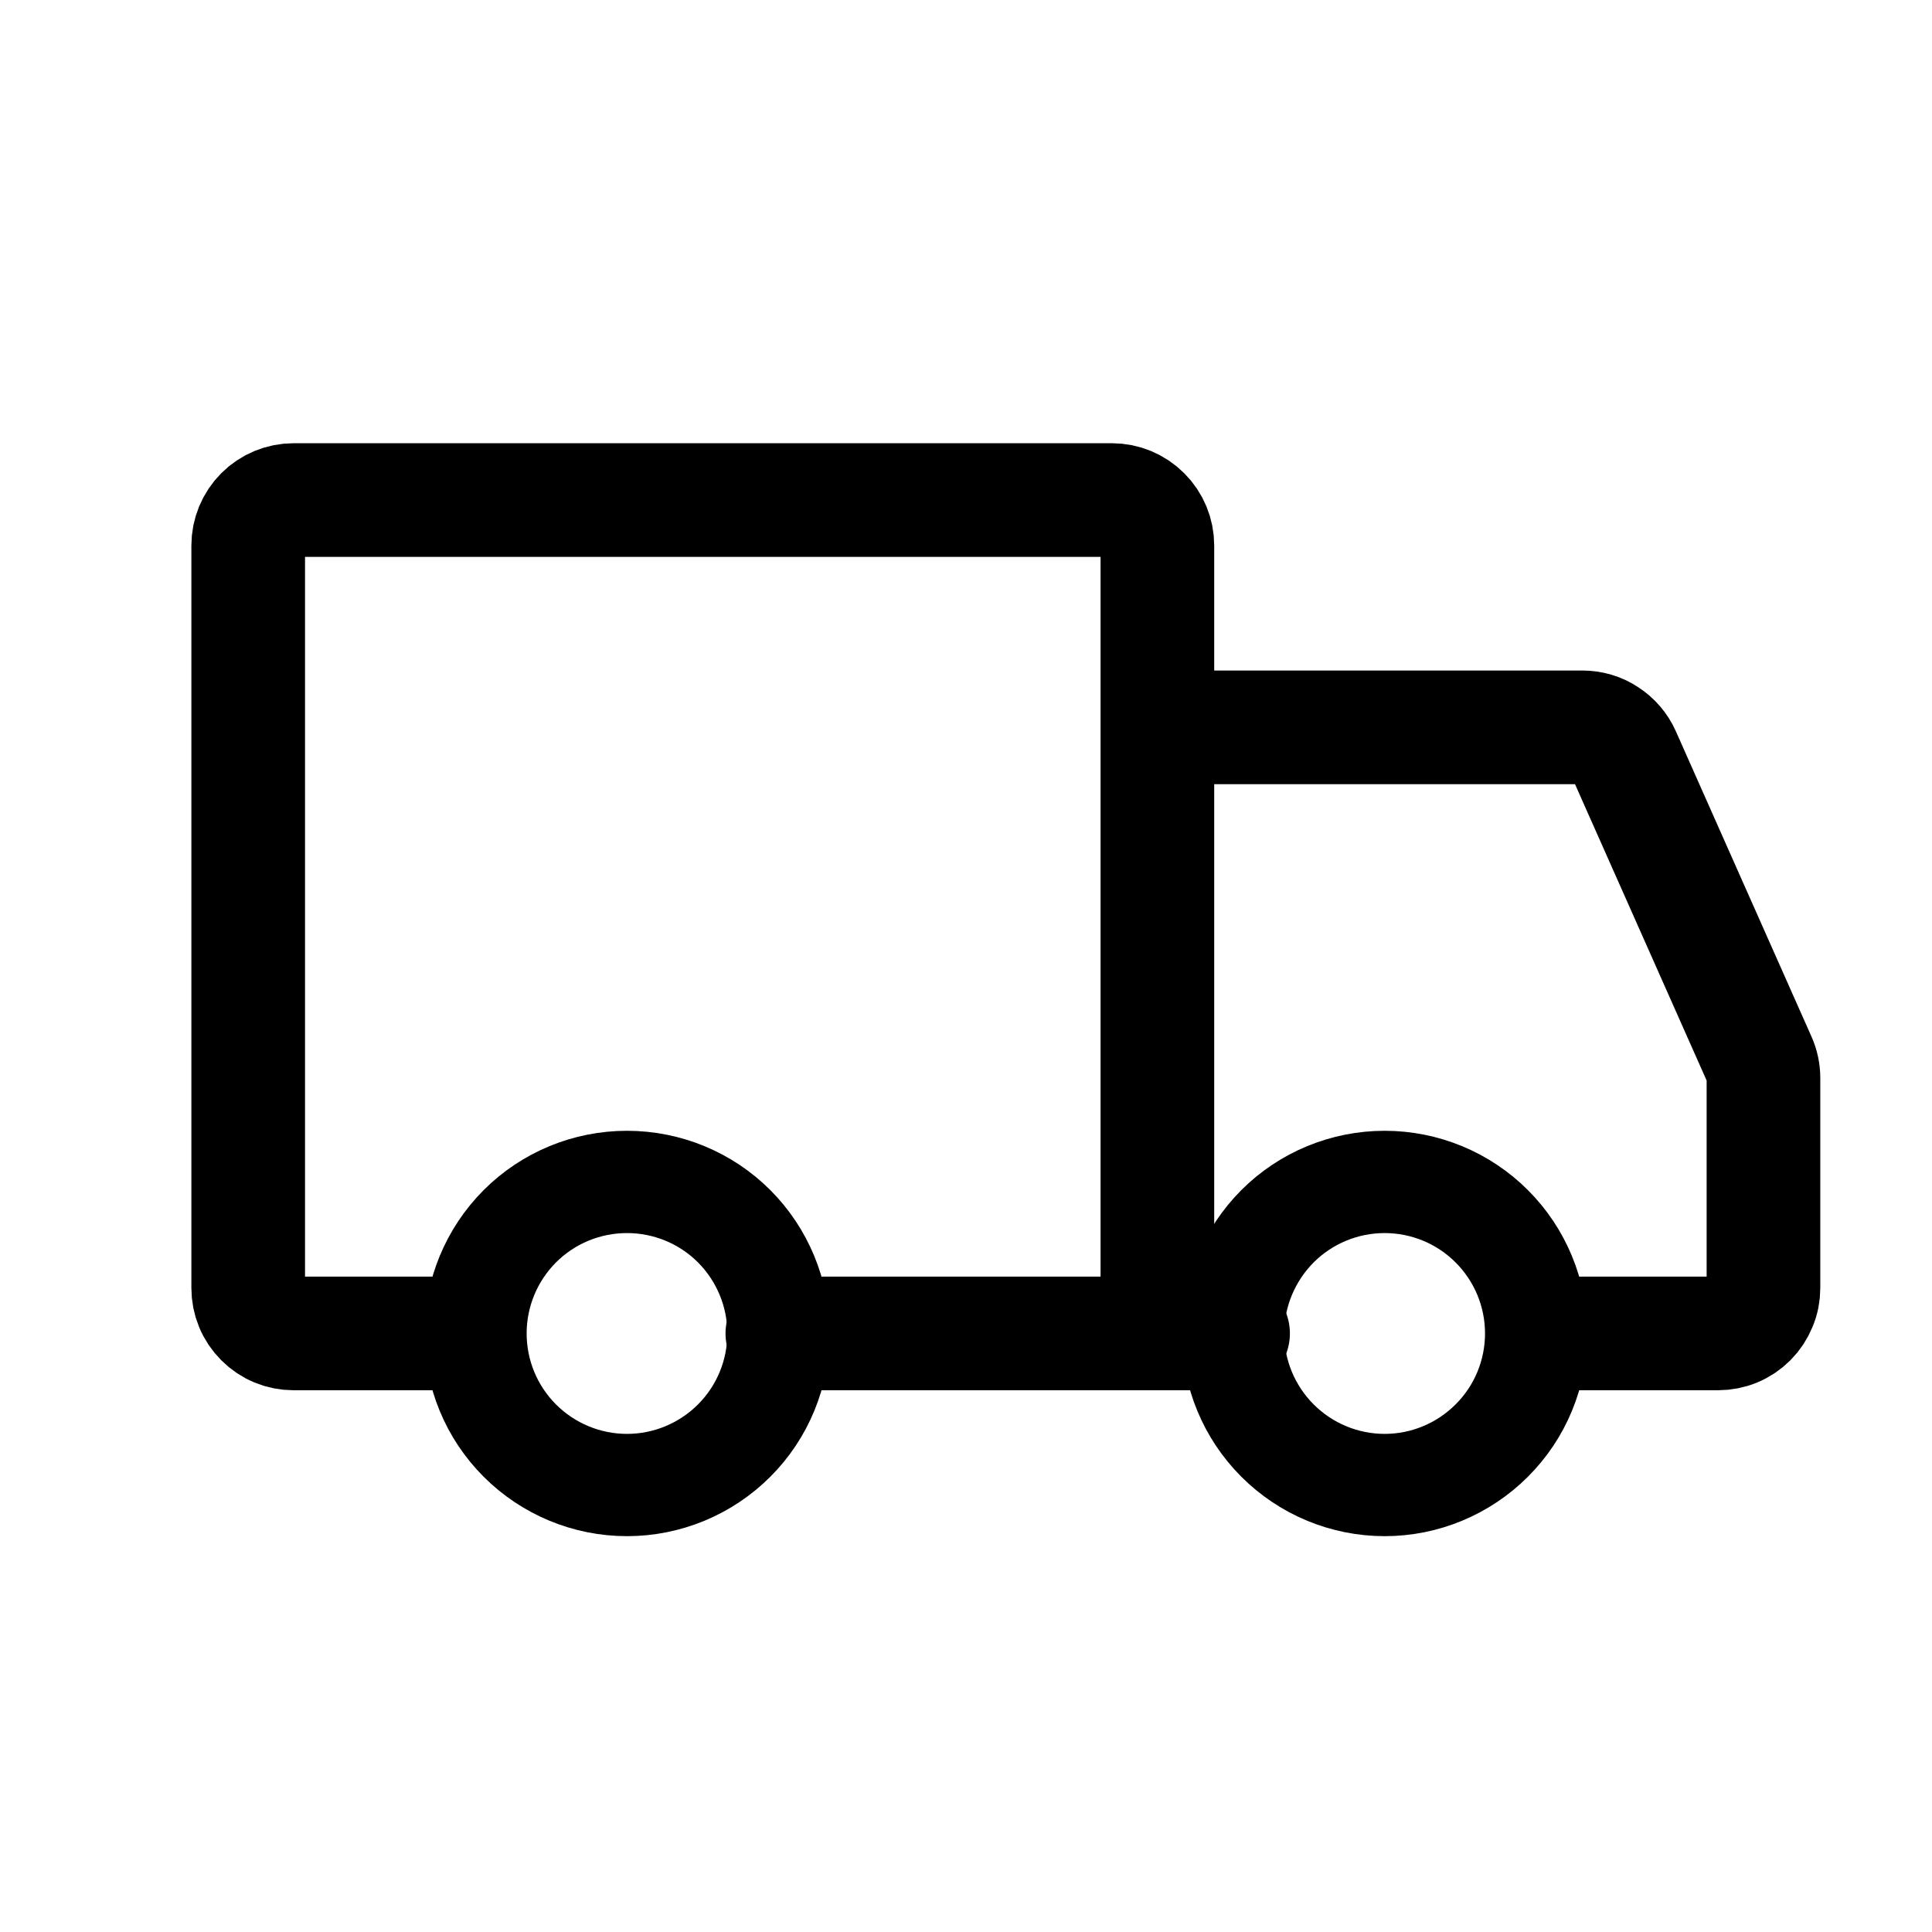 <svg width="17" height="17" viewBox="0 0 17 17" fill="none" xmlns="http://www.w3.org/2000/svg">
<g clip-path="url(#clip0_3789_6081)">
<path d="M5.517 13.067C5.871 13.067 6.21 12.926 6.46 12.676C6.71 12.426 6.85 12.087 6.85 11.733C6.85 11.38 6.71 11.041 6.46 10.79C6.21 10.54 5.871 10.4 5.517 10.4C5.163 10.4 4.824 10.54 4.574 10.79C4.324 11.041 4.184 11.38 4.184 11.733C4.184 12.087 4.324 12.426 4.574 12.676C4.824 12.926 5.163 13.067 5.517 13.067ZM12.184 13.067C12.537 13.067 12.876 12.926 13.126 12.676C13.377 12.426 13.517 12.087 13.517 11.733C13.517 11.38 13.377 11.041 13.126 10.79C12.876 10.54 12.537 10.4 12.184 10.4C11.83 10.4 11.491 10.54 11.241 10.79C10.991 11.041 10.85 11.38 10.85 11.733C10.85 12.087 10.991 12.426 11.241 12.676C11.491 12.926 11.83 13.067 12.184 13.067Z" stroke="black" stroke-width="0.9" stroke-miterlimit="1.5" stroke-linecap="round" stroke-linejoin="round"/>
<path d="M10.184 11.733V4.8C10.184 4.694 10.142 4.592 10.066 4.517C9.991 4.442 9.89 4.4 9.784 4.4H2.584C2.478 4.4 2.376 4.442 2.301 4.517C2.226 4.592 2.184 4.694 2.184 4.8V11.333C2.184 11.386 2.194 11.438 2.214 11.486C2.234 11.535 2.264 11.579 2.301 11.616C2.338 11.653 2.382 11.683 2.431 11.703C2.479 11.723 2.531 11.733 2.584 11.733H3.95M10.184 11.733H6.884M10.184 11.733H10.85M10.184 6.4H13.924C14.001 6.4 14.077 6.422 14.141 6.465C14.206 6.507 14.258 6.567 14.289 6.637L15.482 9.323C15.505 9.374 15.517 9.429 15.517 9.485V11.333C15.517 11.386 15.507 11.438 15.486 11.486C15.466 11.535 15.437 11.579 15.4 11.616C15.363 11.653 15.319 11.683 15.27 11.703C15.222 11.723 15.169 11.733 15.117 11.733H13.85" stroke="black" stroke-linecap="round"/>
</g>
<defs>
<clipPath id="clip0_3789_6081">
<rect width="16" height="16" fill="white" transform="translate(0.85 0.4)"/>
</clipPath>
</defs>
</svg>

